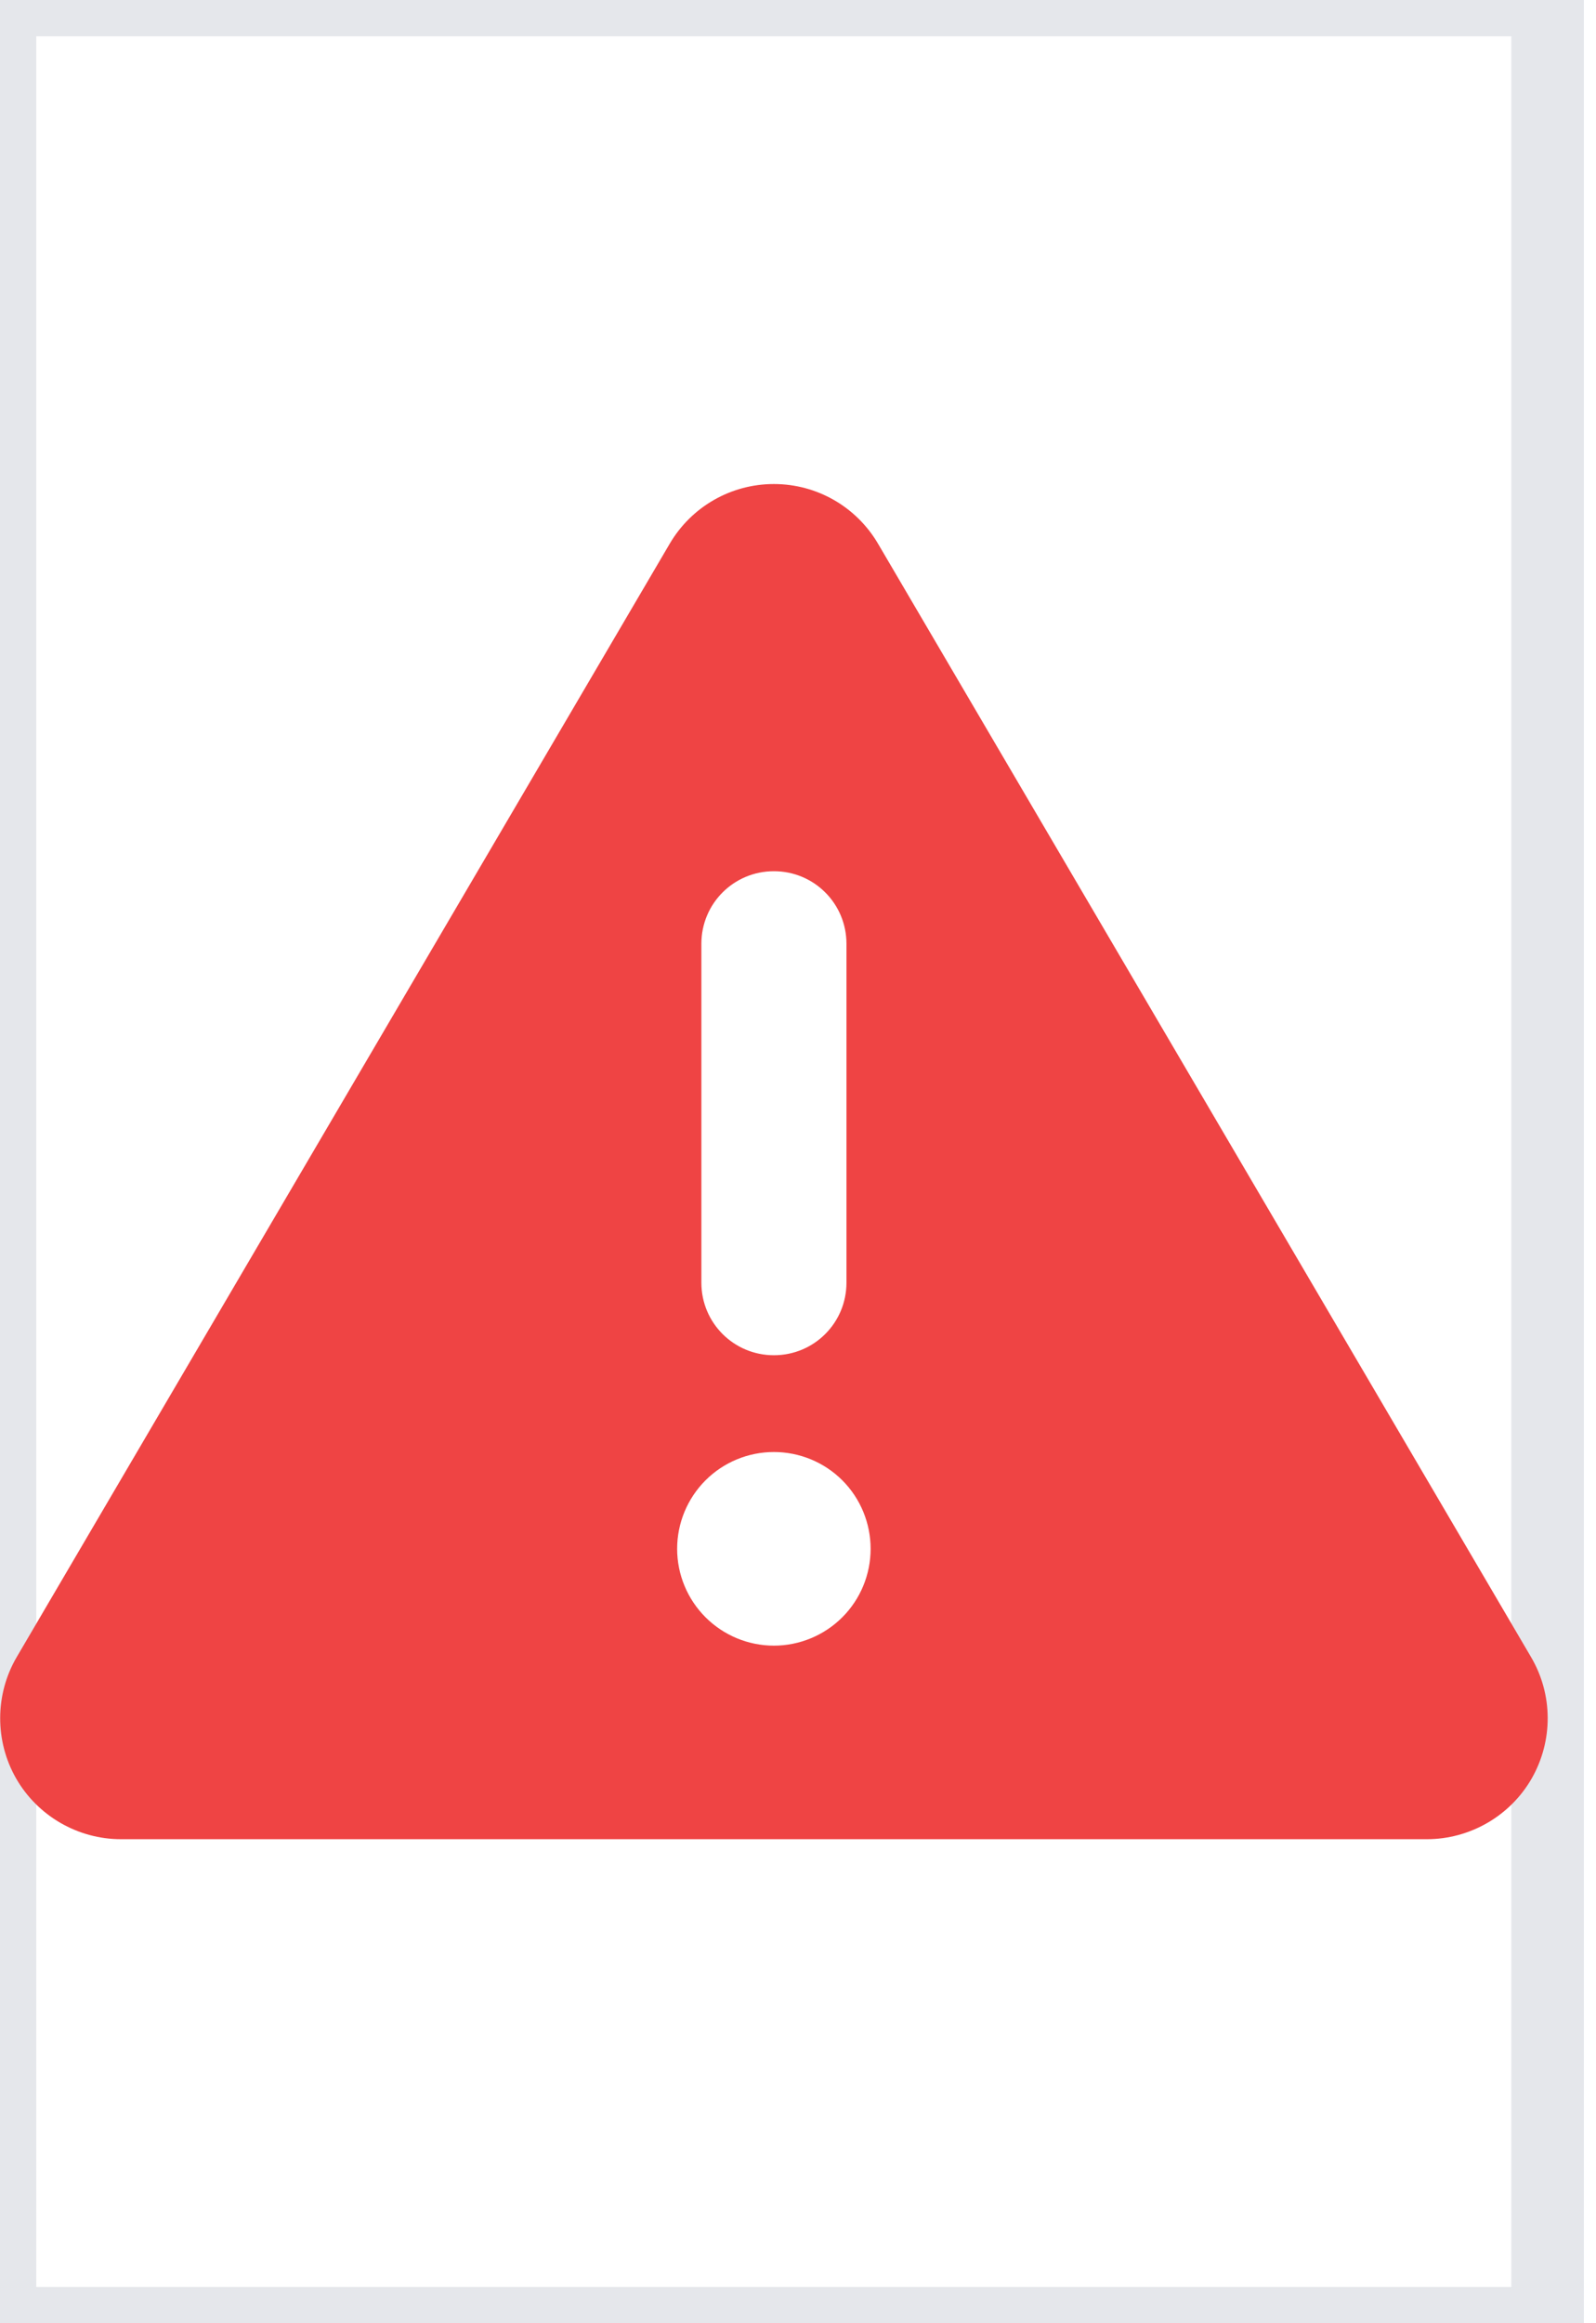 <?xml version="1.0" encoding="utf-8"?>
<svg xmlns="http://www.w3.org/2000/svg" fill="none" height="100%" overflow="visible" preserveAspectRatio="none" style="display: block;" viewBox="0 0 22 32" width="100%">
<g id="i">
<path d="M21.333 32H0V0H21.333V32Z" stroke="#E5E7EB"/>
<g id="svg">
<g id="Frame">
<g clip-path="url(#clip0_0_5)">
<path d="M10.668 6.667C11.259 6.667 11.805 6.979 12.105 7.492L21.105 22.825C21.409 23.342 21.409 23.979 21.114 24.496C20.818 25.012 20.264 25.333 19.668 25.333H1.668C1.072 25.333 0.518 25.012 0.222 24.496C-0.074 23.979 -0.07 23.337 0.23 22.825L9.23 7.492C9.53 6.979 10.076 6.667 10.668 6.667ZM10.668 12C10.114 12 9.668 12.446 9.668 13V17.667C9.668 18.221 10.114 18.667 10.668 18.667C11.222 18.667 11.668 18.221 11.668 17.667V13C11.668 12.446 11.222 12 10.668 12ZM12.001 21.333C12.001 20.98 11.861 20.64 11.611 20.39C11.361 20.14 11.021 20 10.668 20C10.314 20 9.975 20.14 9.725 20.39C9.475 20.64 9.334 20.98 9.334 21.333C9.334 21.687 9.475 22.026 9.725 22.276C9.975 22.526 10.314 22.667 10.668 22.667C11.021 22.667 11.361 22.526 11.611 22.276C11.861 22.026 12.001 21.687 12.001 21.333Z" fill="#EF4444" id="Vector"/>
</g>
</g>
</g>
</g>
<defs>
<clipPath id="clip0_0_5">
<path d="M0 5.333H21.333V26.667H0V5.333Z" fill="white"/>
</clipPath>
</defs>
</svg>